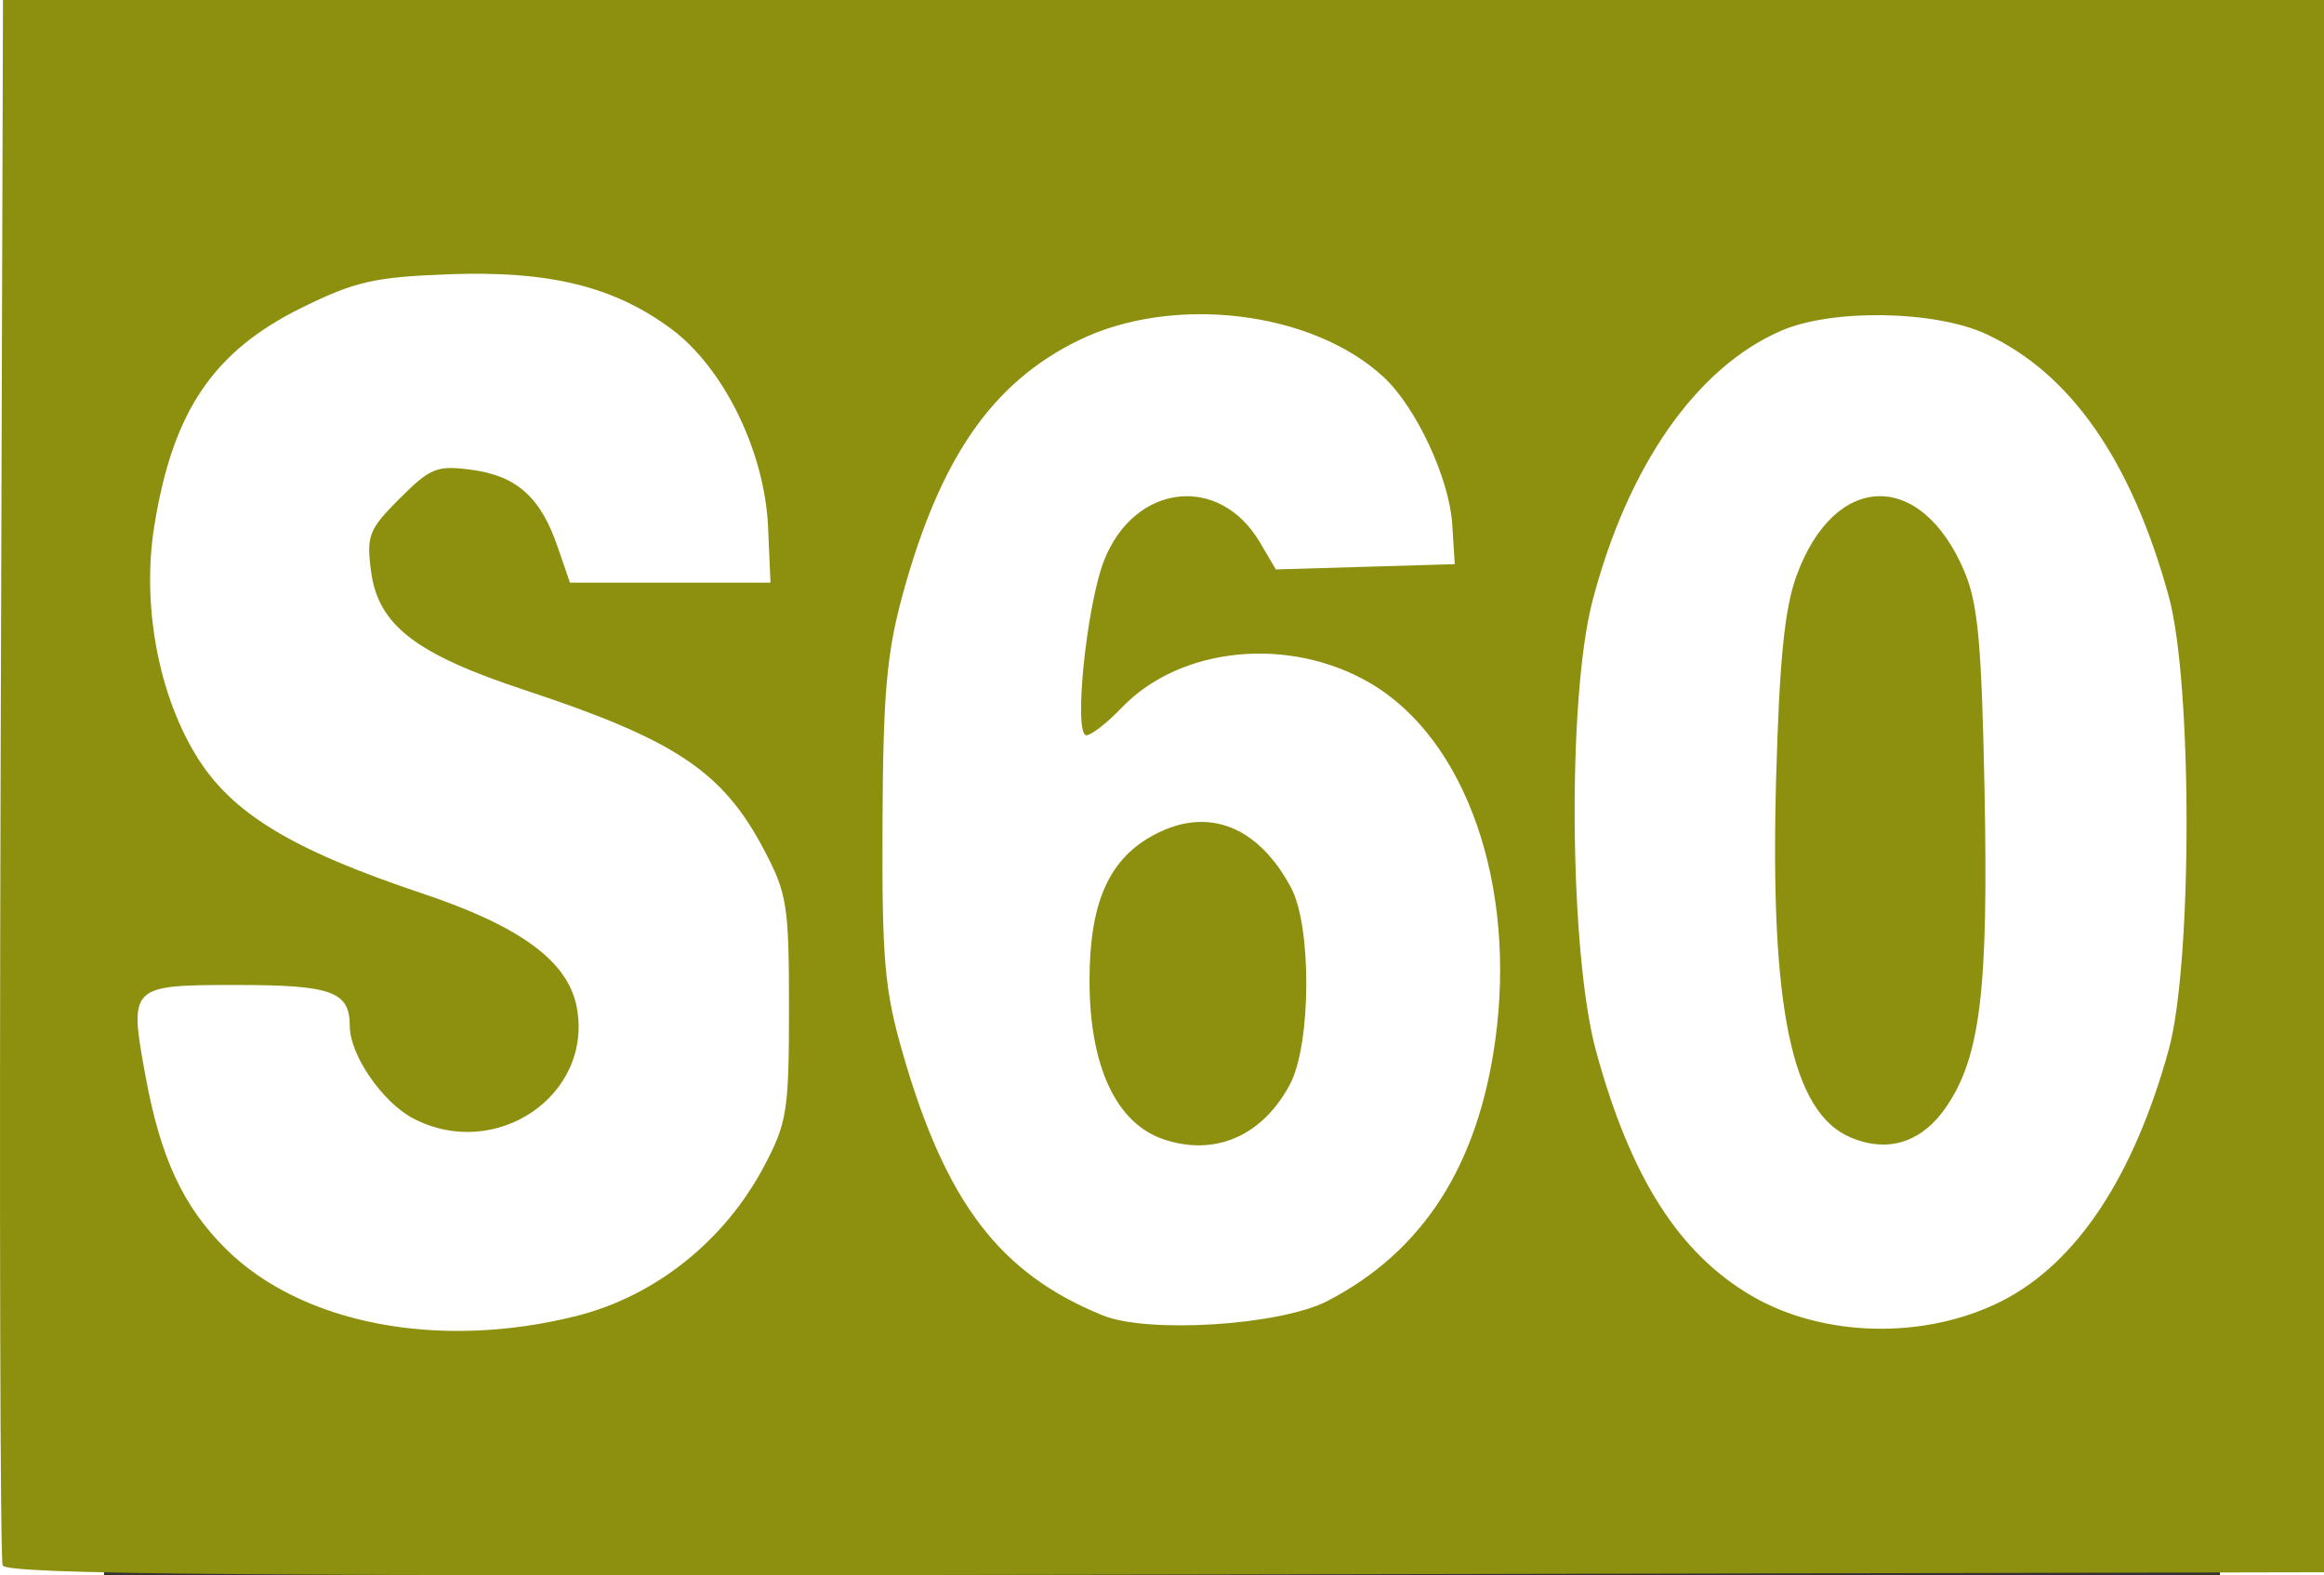 <?xml version="1.0" encoding="UTF-8" standalone="no"?>
<!-- Created with Inkscape (http://www.inkscape.org/) -->
<svg xmlns:dc="http://purl.org/dc/elements/1.1/" xmlns:cc="http://creativecommons.org/ns#" xmlns:rdf="http://www.w3.org/1999/02/22-rdf-syntax-ns#" xmlns:svg="http://www.w3.org/2000/svg" xmlns="http://www.w3.org/2000/svg" xmlns:sodipodi="http://sodipodi.sourceforge.net/DTD/sodipodi-0.dtd" xmlns:inkscape="http://www.inkscape.org/namespaces/inkscape" height="170.324" width="251.323" viewBox="0 0 3348.607 2492.499" id="svg2" version="1.1" inkscape:version="0.91 r13725" sodipodi:docname="s60.svg">
  <rect x="0" y="0" width="3348.607" height="2492.499" fill="#333333" stroke="none"/>
  <defs id="defs4"/>
  <sodipodi:namedview id="base" pagecolor="#ffffff" bordercolor="#666666" borderopacity="1.0" inkscape:pageopacity="0.0" inkscape:pageshadow="2" inkscape:zoom="2.8" inkscape:cx="85.00022" inkscape:cy="133.19046" inkscape:document-units="px" inkscape:current-layer="layer1" showgrid="false" inkscape:snap-global="true" fit-margin-top="0" fit-margin-left="0" fit-margin-right="0" fit-margin-bottom="0" inkscape:showpageshadow="true" inkscape:window-width="1920" inkscape:window-height="1017" inkscape:window-x="-8" inkscape:window-y="-8" inkscape:window-maximized="1"/>
  <g inkscape:label="Ebene 1" inkscape:groupmode="layer" id="layer1" transform="translate(2017.921,-747.388)">
    <rect style="opacity:1;fill:#ffffff;fill-opacity:1;fill-rule:nonzero;stroke:none;stroke-width:35.433;stroke-linecap:round;stroke-miterlimit:4;stroke-dasharray:none;stroke-opacity:1" id="rect4157" width="3522.578" height="2299.606" x="-2128.528" y="802.065" ry="354.045"/>
    <path style="fill:#8d900e" d="m -2178.36,3224.225 c -3.85,-10.092 -5.299,-571.509 -3.221,-1247.593 l 3.779,-1229.244 1836.549,0 1836.549,0 0,1243.878 0,1243.878 -1833.328,3.715 c -1458.946,2.957 -1834.757,-0.029 -1840.328,-14.634 z m 907.857,-394.529 c 125.158,-31.4 234.963,-119.073 297.472,-237.514 36.097,-68.395 39.106,-87.612 39.106,-249.704 0,-162.546 -2.939,-181.178 -39.524,-250.528 -65.449,-124.066 -140.068,-173.874 -378.437,-252.602 -173.124,-57.18 -232.118,-102.72 -243.424,-187.911 -7.502,-56.528 -3.648,-66.338 45.299,-115.284 48.614,-48.614 59.004,-52.761 113.773,-45.415 71.361,9.572 109.199,43.334 136.029,121.378 l 19.666,57.205 158.674,0 158.674,0 -3.818,-87.803 c -5.204,-119.679 -70.415,-252.816 -153.957,-314.32 -90.984,-66.984 -192.799,-91.788 -352.29,-85.826 -116.549,4.357 -147.567,11.422 -231.328,52.691 -140.514,69.23 -204.496,163.815 -233.768,345.581 -19.751,122.642 5.593,262.979 65.338,361.799 55.518,91.829 150.353,149.875 358.789,219.606 155.68,52.082 230.811,107.46 244.454,180.183 26.066,138.944 -127.519,243.72 -258.198,176.144 -48.974,-25.326 -100.925,-100.602 -101.008,-146.36 -0.099,-54.889 -28.231,-65.121 -179.047,-65.121 -169.676,0 -170.55,0.875 -144.18,144.377 23.685,128.891 58.98,205.077 126.103,272.2 119.78,119.78 337.825,161.861 555.599,107.225 z m 2256.611,-24.047 c 117.617,-60.004 208.045,-196.381 263.452,-397.318 37.577,-136.276 37.655,-580.302 0.132,-717.059 -58.933,-214.73 -155.041,-352.993 -288.531,-415.074 -81.185,-37.756 -243.682,-40.545 -324.72,-5.573 -134.14,57.889 -242.96,213.704 -298.886,427.964 -39.973,153.142 -36.716,556.495 5.748,711.997 54.45,199.391 130.791,319.564 245.836,386.985 113.612,66.581 275.824,69.882 396.969,8.078 z M 746.363,2547.254 c -93.612,-39.361 -128.132,-205.306 -118.107,-567.768 5.206,-188.22 13.344,-269.153 32.295,-321.168 59.931,-164.491 196.748,-168.392 265.305,-7.564 21.911,51.401 27.628,113.442 32.271,350.201 6.119,312.048 -6.679,418.023 -60.01,496.928 -38.478,56.928 -92.207,74.408 -151.753,49.37 z M -81.909,2805.976 c 150.943,-78.123 238.284,-213.731 265.697,-412.531 33.983,-246.445 -46.493,-476.438 -197.721,-565.063 -128.213,-75.138 -300.572,-58.159 -393.422,38.756 -22.996,24.003 -48.131,43.642 -55.855,43.642 -20.999,0 0.177,-207.148 28.381,-277.639 48.363,-120.872 182.067,-136.044 245.944,-27.909 l 25.502,43.171 141.548,-4.175 141.548,-4.175 -4.07,-63.493 C 111.015,1504.367 58.775,1392.165 7.567,1344.432 -105.137,1239.378 -325.895,1212.669 -475.7,1285.961 c -136.885,66.972 -219.342,186.291 -278.536,403.055 -25.14,92.059 -30.784,156.32 -31.686,360.785 -0.956,216.304 3.195,263.719 31.794,363.259 68.163,237.242 154.009,349.798 317.07,415.729 71.926,29.082 280.806,15.664 355.149,-22.813 z M -341.253,2550.055 c -74.945,-25.368 -117.071,-115.739 -117.071,-251.149 0,-124.146 30.988,-193.304 103.678,-231.387 84.144,-44.083 163.43,-12.91 215.385,84.684 32.842,61.69 31.763,247.683 -1.803,310.866 -43.45,81.79 -118.806,114.533 -200.19,86.986 z" id="path4228" inkscape:connector-curvature="0"/>
  </g>
</svg>
